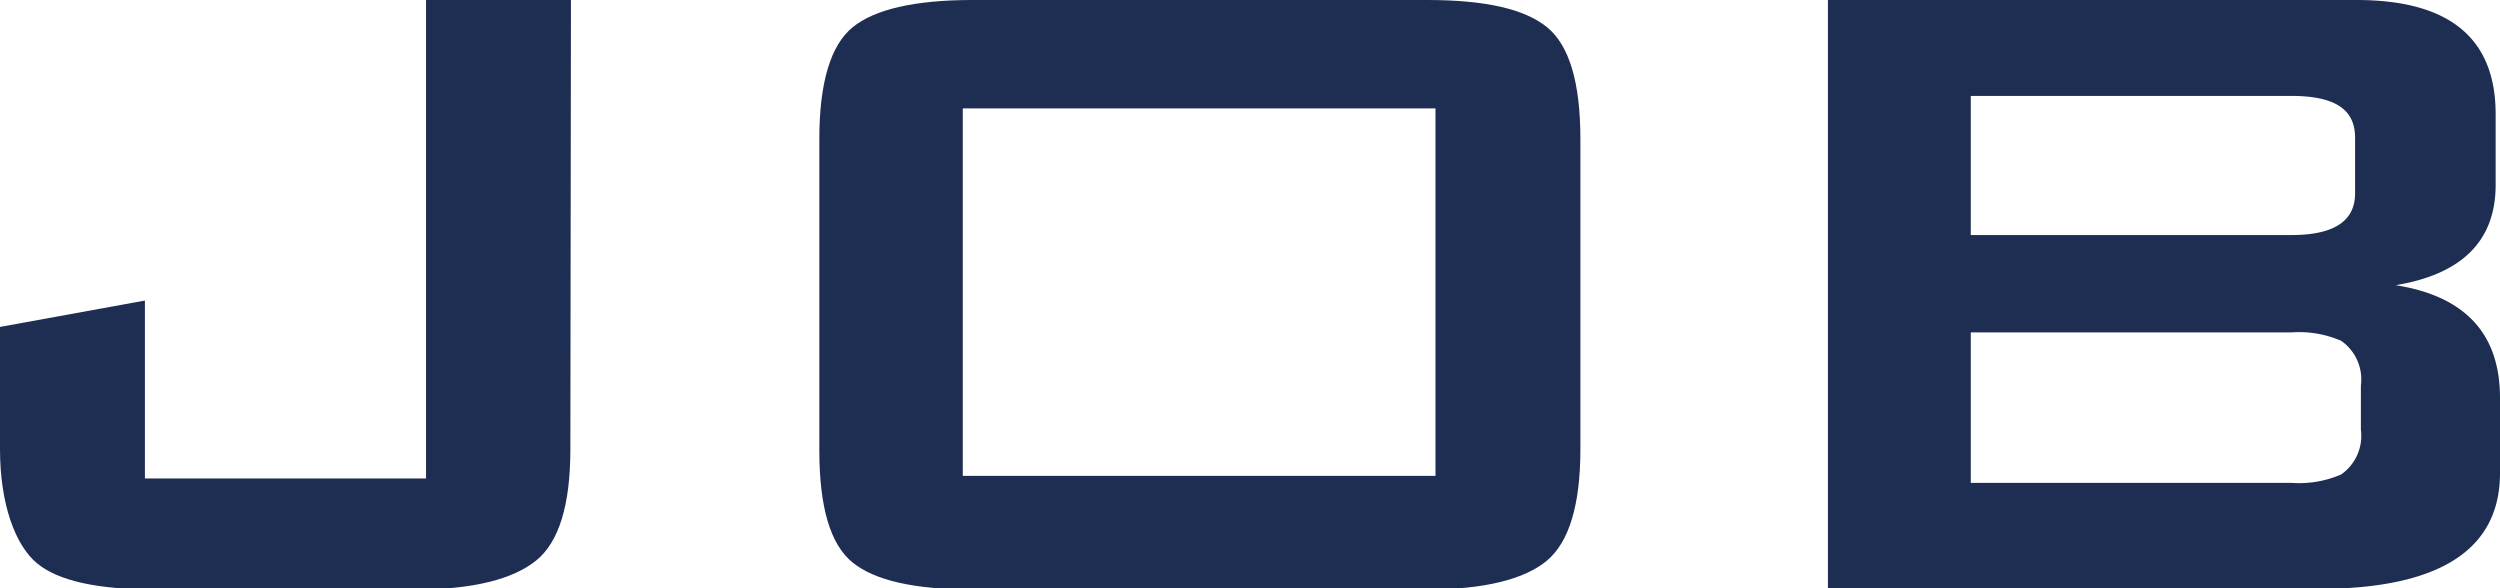 <svg xmlns="http://www.w3.org/2000/svg" viewBox="0 0 86.26 20.3"><defs><style>.cls-1{fill:#1e2e53;}</style></defs><g id="レイヤー_2" data-name="レイヤー 2"><g id="レイヤー_1-2" data-name="レイヤー 1"><path class="cls-1" d="M19.68,15.5c0,1.92-.39,3.2-1.18,3.84s-2.16,1-4.15,1h-9c-2,0-3.35-.3-4.08-.91S0,17.42,0,15.5V11.28l5-.91v6.14h9.7V0h5Z"/><path class="cls-1" d="M54.53,15.5c0,1.92-.39,3.2-1.15,3.84s-2.15,1-4.13,1H33.55c-2,0-3.36-.31-4.13-.93s-1.15-1.91-1.15-3.87V4.8c0-1.95.39-3.24,1.15-3.86S31.57,0,33.55,0h15.7c2,0,3.36.31,4.13.94s1.15,1.91,1.15,3.86Zm-5,.92V3.74H33.22V16.42Z"/><path class="cls-1" d="M86.26,16.32c0,2.66-2.1,4-6.29,4H63.07V0H81.31q4.8,0,4.8,3.94V6.38c0,1.92-1.15,3.08-3.45,3.46q3.6.57,3.6,3.89Zm-5-9.65V4.75c0-1-.73-1.44-2.2-1.44H68v4.8H79.06C80.53,8.11,81.26,7.63,81.26,6.67Zm.2,8.16V13.3a1.62,1.62,0,0,0-.68-1.54,3.63,3.63,0,0,0-1.72-.29H68v5.19H79.06a3.63,3.63,0,0,0,1.72-.29A1.62,1.62,0,0,0,81.46,14.83Z"/></g></g></svg>